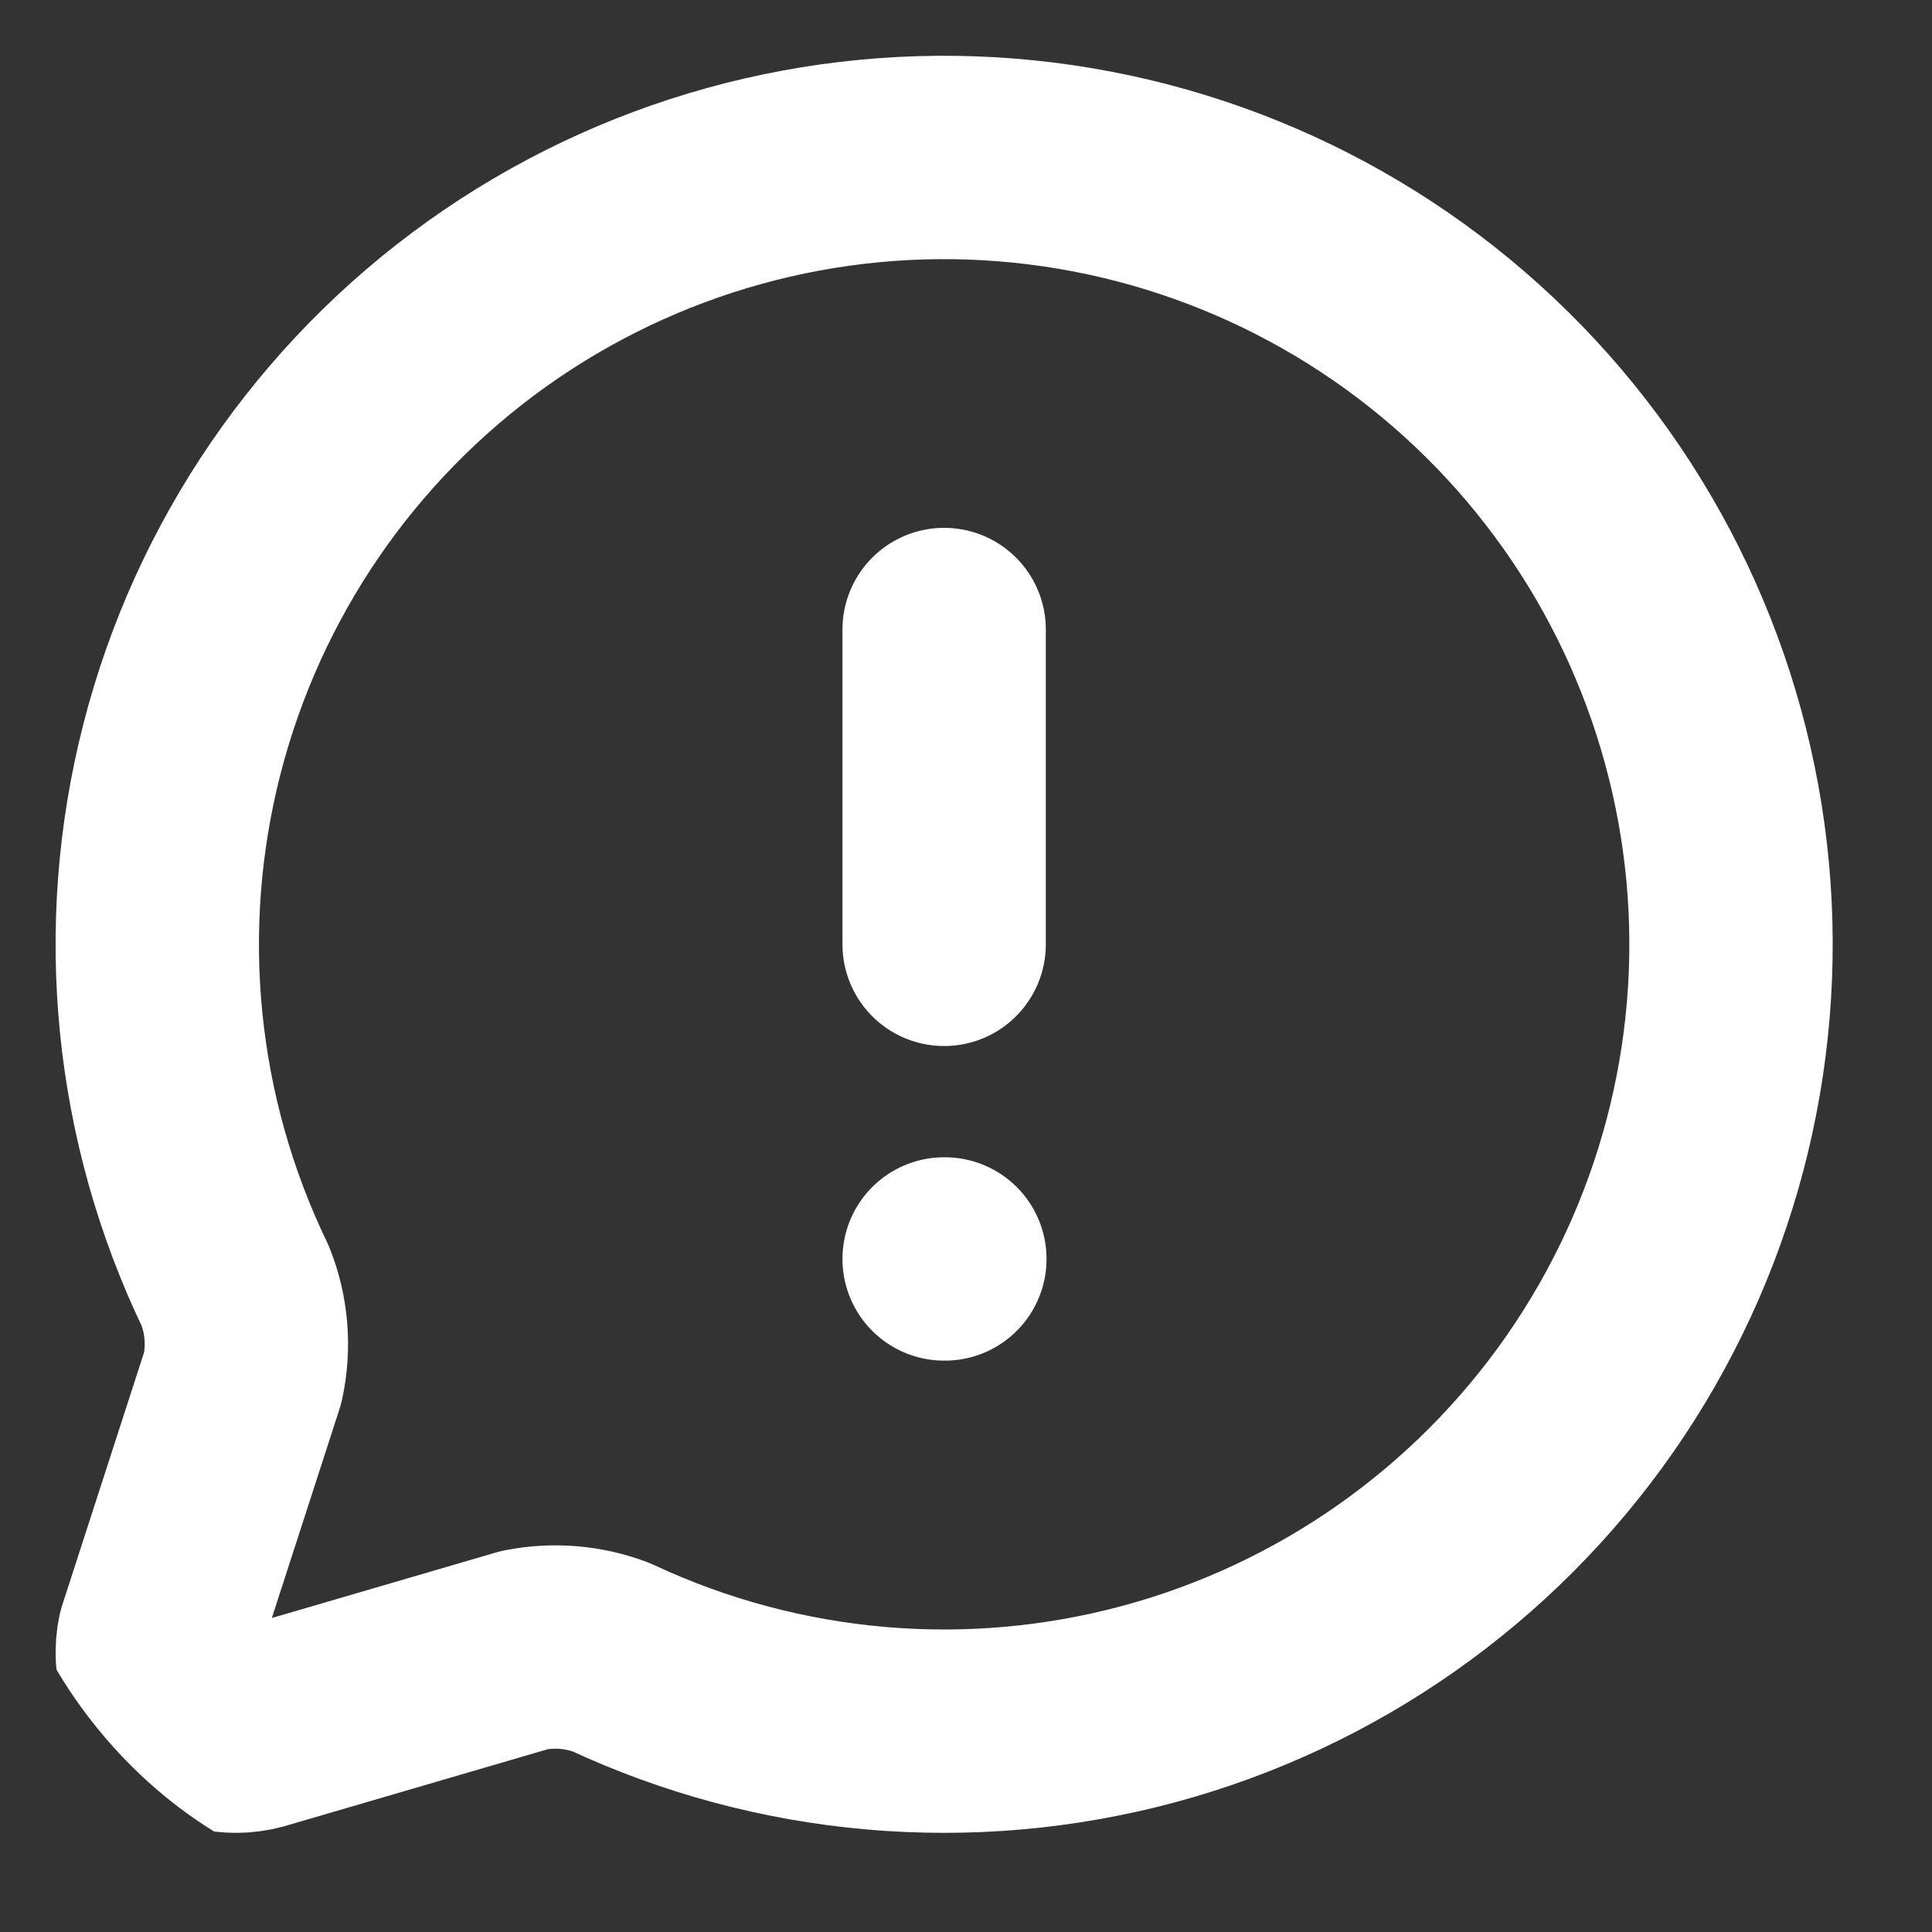 <svg width="19" height="19" viewBox="0 0 19 19" fill="none" xmlns="http://www.w3.org/2000/svg">
<rect x="0" y="0" width="19" height="19" fill="#333333" stroke="none"/>
<g clip-path="url(#clip0_1_14473)">
<path d="M2.314 12.647C2.428 12.934 2.453 13.248 2.387 13.55L1.563 16.095C1.536 16.224 1.543 16.358 1.583 16.484C1.622 16.61 1.694 16.723 1.789 16.814C1.885 16.904 2.002 16.969 2.13 17.001C2.258 17.034 2.392 17.033 2.519 16.999L5.16 16.227C5.445 16.171 5.74 16.195 6.011 16.298C7.663 17.07 9.535 17.233 11.296 16.759C13.057 16.285 14.594 15.204 15.636 13.708C16.678 12.211 17.158 10.394 16.991 8.578C16.823 6.762 16.02 5.064 14.723 3.782C13.426 2.5 11.717 1.718 9.899 1.573C8.082 1.428 6.271 1.93 4.787 2.99C3.303 4.051 2.241 5.601 1.789 7.367C1.336 9.134 1.522 11.004 2.314 12.647Z" stroke="white" stroke-width="2" stroke-linecap="round" stroke-linejoin="round"/>
<path d="M9.285 6.191V9.287" stroke="white" stroke-width="2" stroke-linecap="round" stroke-linejoin="round"/>
<path d="M9.285 12.381H9.292" stroke="white" stroke-width="2" stroke-linecap="round" stroke-linejoin="round"/>
</g>
<defs>
<clipPath id="clip0_1_14473">
<rect width="18.571" height="18.571" rx="4" fill="white"/>
</clipPath>
</defs>
</svg>
